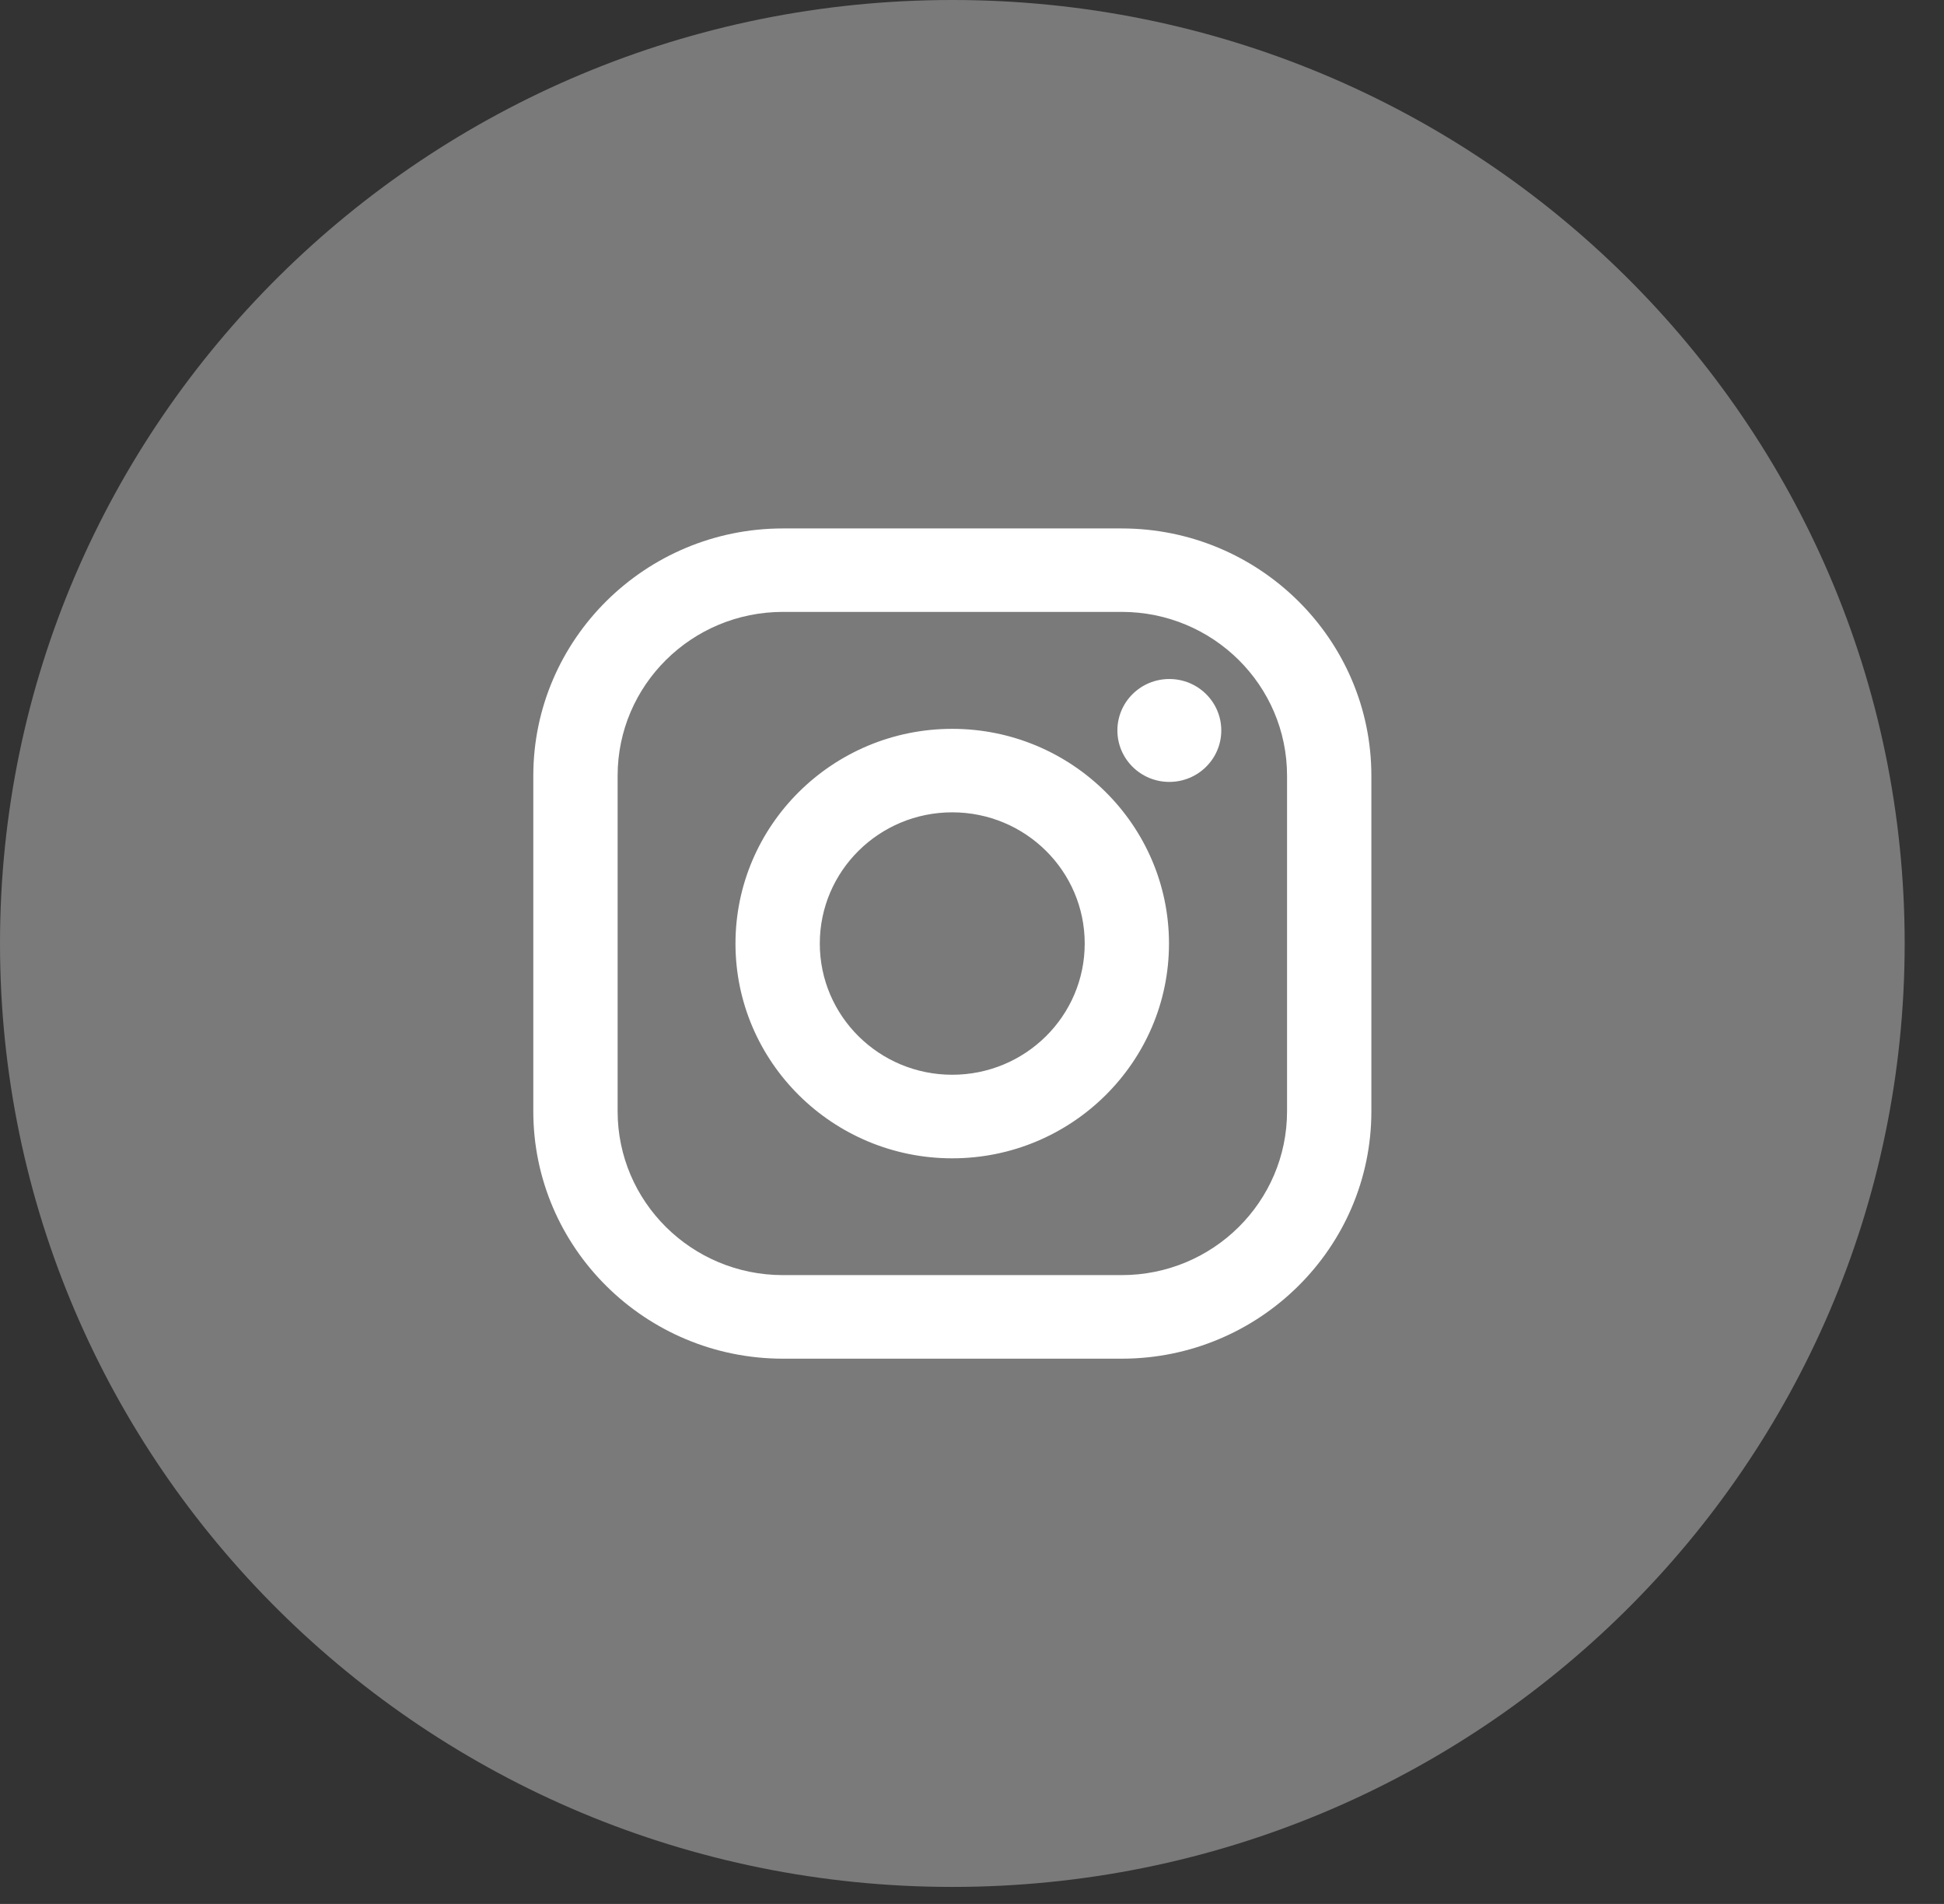 <svg width="48" height="47" viewBox="0 0 48 47" fill="none" xmlns="http://www.w3.org/2000/svg">
<rect x="0" y="0" width="48" height="47" fill="#333333" stroke="none"/>
<path fill-rule="evenodd" clip-rule="evenodd" d="M23.514 46.58C36.501 46.58 47.029 36.153 47.029 23.29C47.029 10.427 36.501 0 23.514 0C10.528 0 0 10.427 0 23.29C0 36.153 10.528 46.58 23.514 46.58Z" fill="white" fill-opacity="0.35"/>
<path fill-rule="evenodd" clip-rule="evenodd" d="M27.696 13.045H19.332C15.933 13.045 13.168 15.784 13.168 19.151V27.434C13.168 30.801 15.933 33.54 19.332 33.54H27.696C31.095 33.54 33.861 30.801 33.861 27.434V19.151C33.861 15.784 31.095 13.045 27.696 13.045ZM31.779 27.433C31.779 29.666 29.951 31.477 27.697 31.477H19.333C17.078 31.477 15.25 29.666 15.25 27.433V19.149C15.25 16.916 17.078 15.105 19.333 15.105H27.697C29.951 15.105 31.779 16.916 31.779 19.149V27.433ZM18.16 23.293C18.16 20.37 20.561 17.992 23.512 17.992C26.463 17.992 28.864 20.37 28.864 23.293C28.864 26.216 26.463 28.594 23.512 28.594C20.561 28.594 18.16 26.216 18.16 23.293ZM23.512 26.531C21.706 26.531 20.242 25.081 20.242 23.292C20.242 21.503 21.706 20.053 23.512 20.053C25.319 20.053 26.783 21.503 26.783 23.292C26.783 25.081 25.318 26.531 23.512 26.531ZM30.155 18.032C30.155 18.733 29.581 19.302 28.872 19.302C28.164 19.302 27.59 18.733 27.59 18.032C27.59 17.33 28.164 16.762 28.872 16.762C29.581 16.762 30.155 17.33 30.155 18.032Z" fill="white"/>
</svg>
